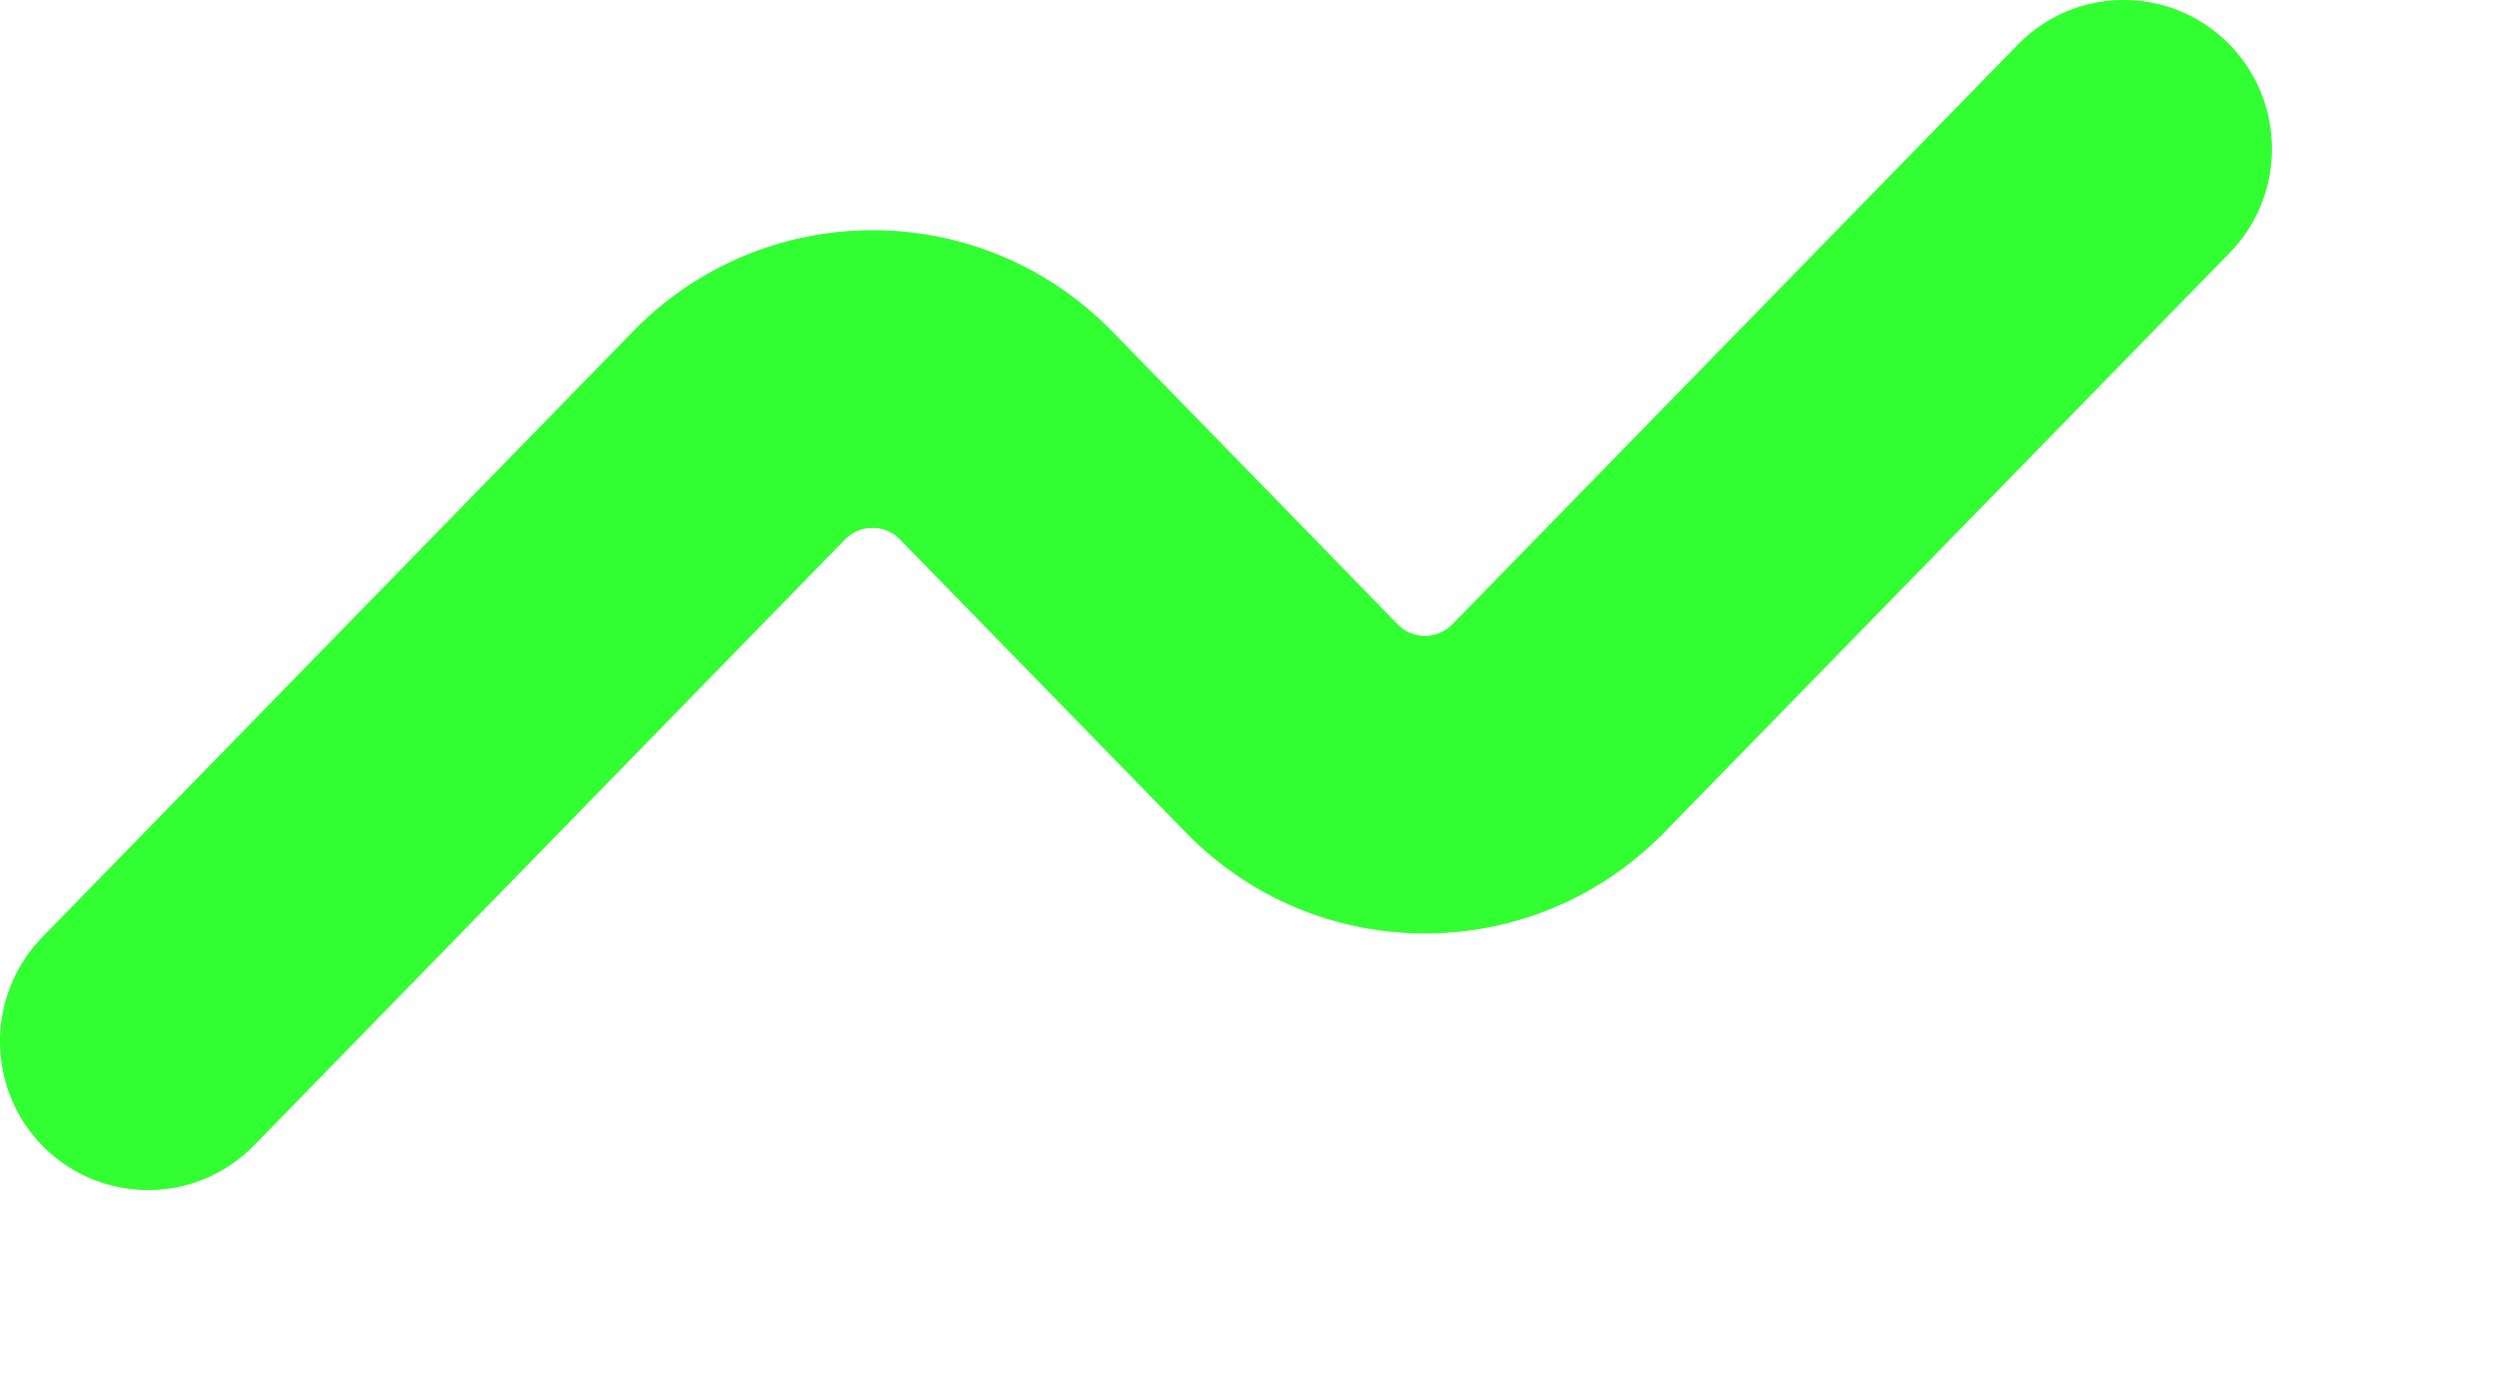 <?xml version="1.0" encoding="utf-8"?>
<svg xmlns="http://www.w3.org/2000/svg" fill="none" height="100%" overflow="visible" preserveAspectRatio="none" style="display: block;" viewBox="0 0 9 5" width="100%">
<path d="M5.229 2.247L7.264 0.161C7.471 -0.051 7.808 -0.054 8.019 0.153C8.229 0.36 8.233 0.699 8.027 0.91L5.991 2.997C5.983 3.006 5.983 3.006 5.973 3.015C5.498 3.482 4.735 3.475 4.269 2.997L3.24 1.942C3.239 1.941 3.239 1.941 3.238 1.94C3.183 1.886 3.096 1.887 3.042 1.942L0.915 4.123C0.708 4.335 0.371 4.338 0.16 4.132C-0.05 3.925 -0.054 3.586 0.152 3.374L2.28 1.192C2.746 0.715 3.509 0.707 3.985 1.174L4.003 1.192L5.031 2.247C5.085 2.303 5.172 2.303 5.227 2.249L5.229 2.247Z" fill="#32FF32" id="Subtract"/>
</svg>